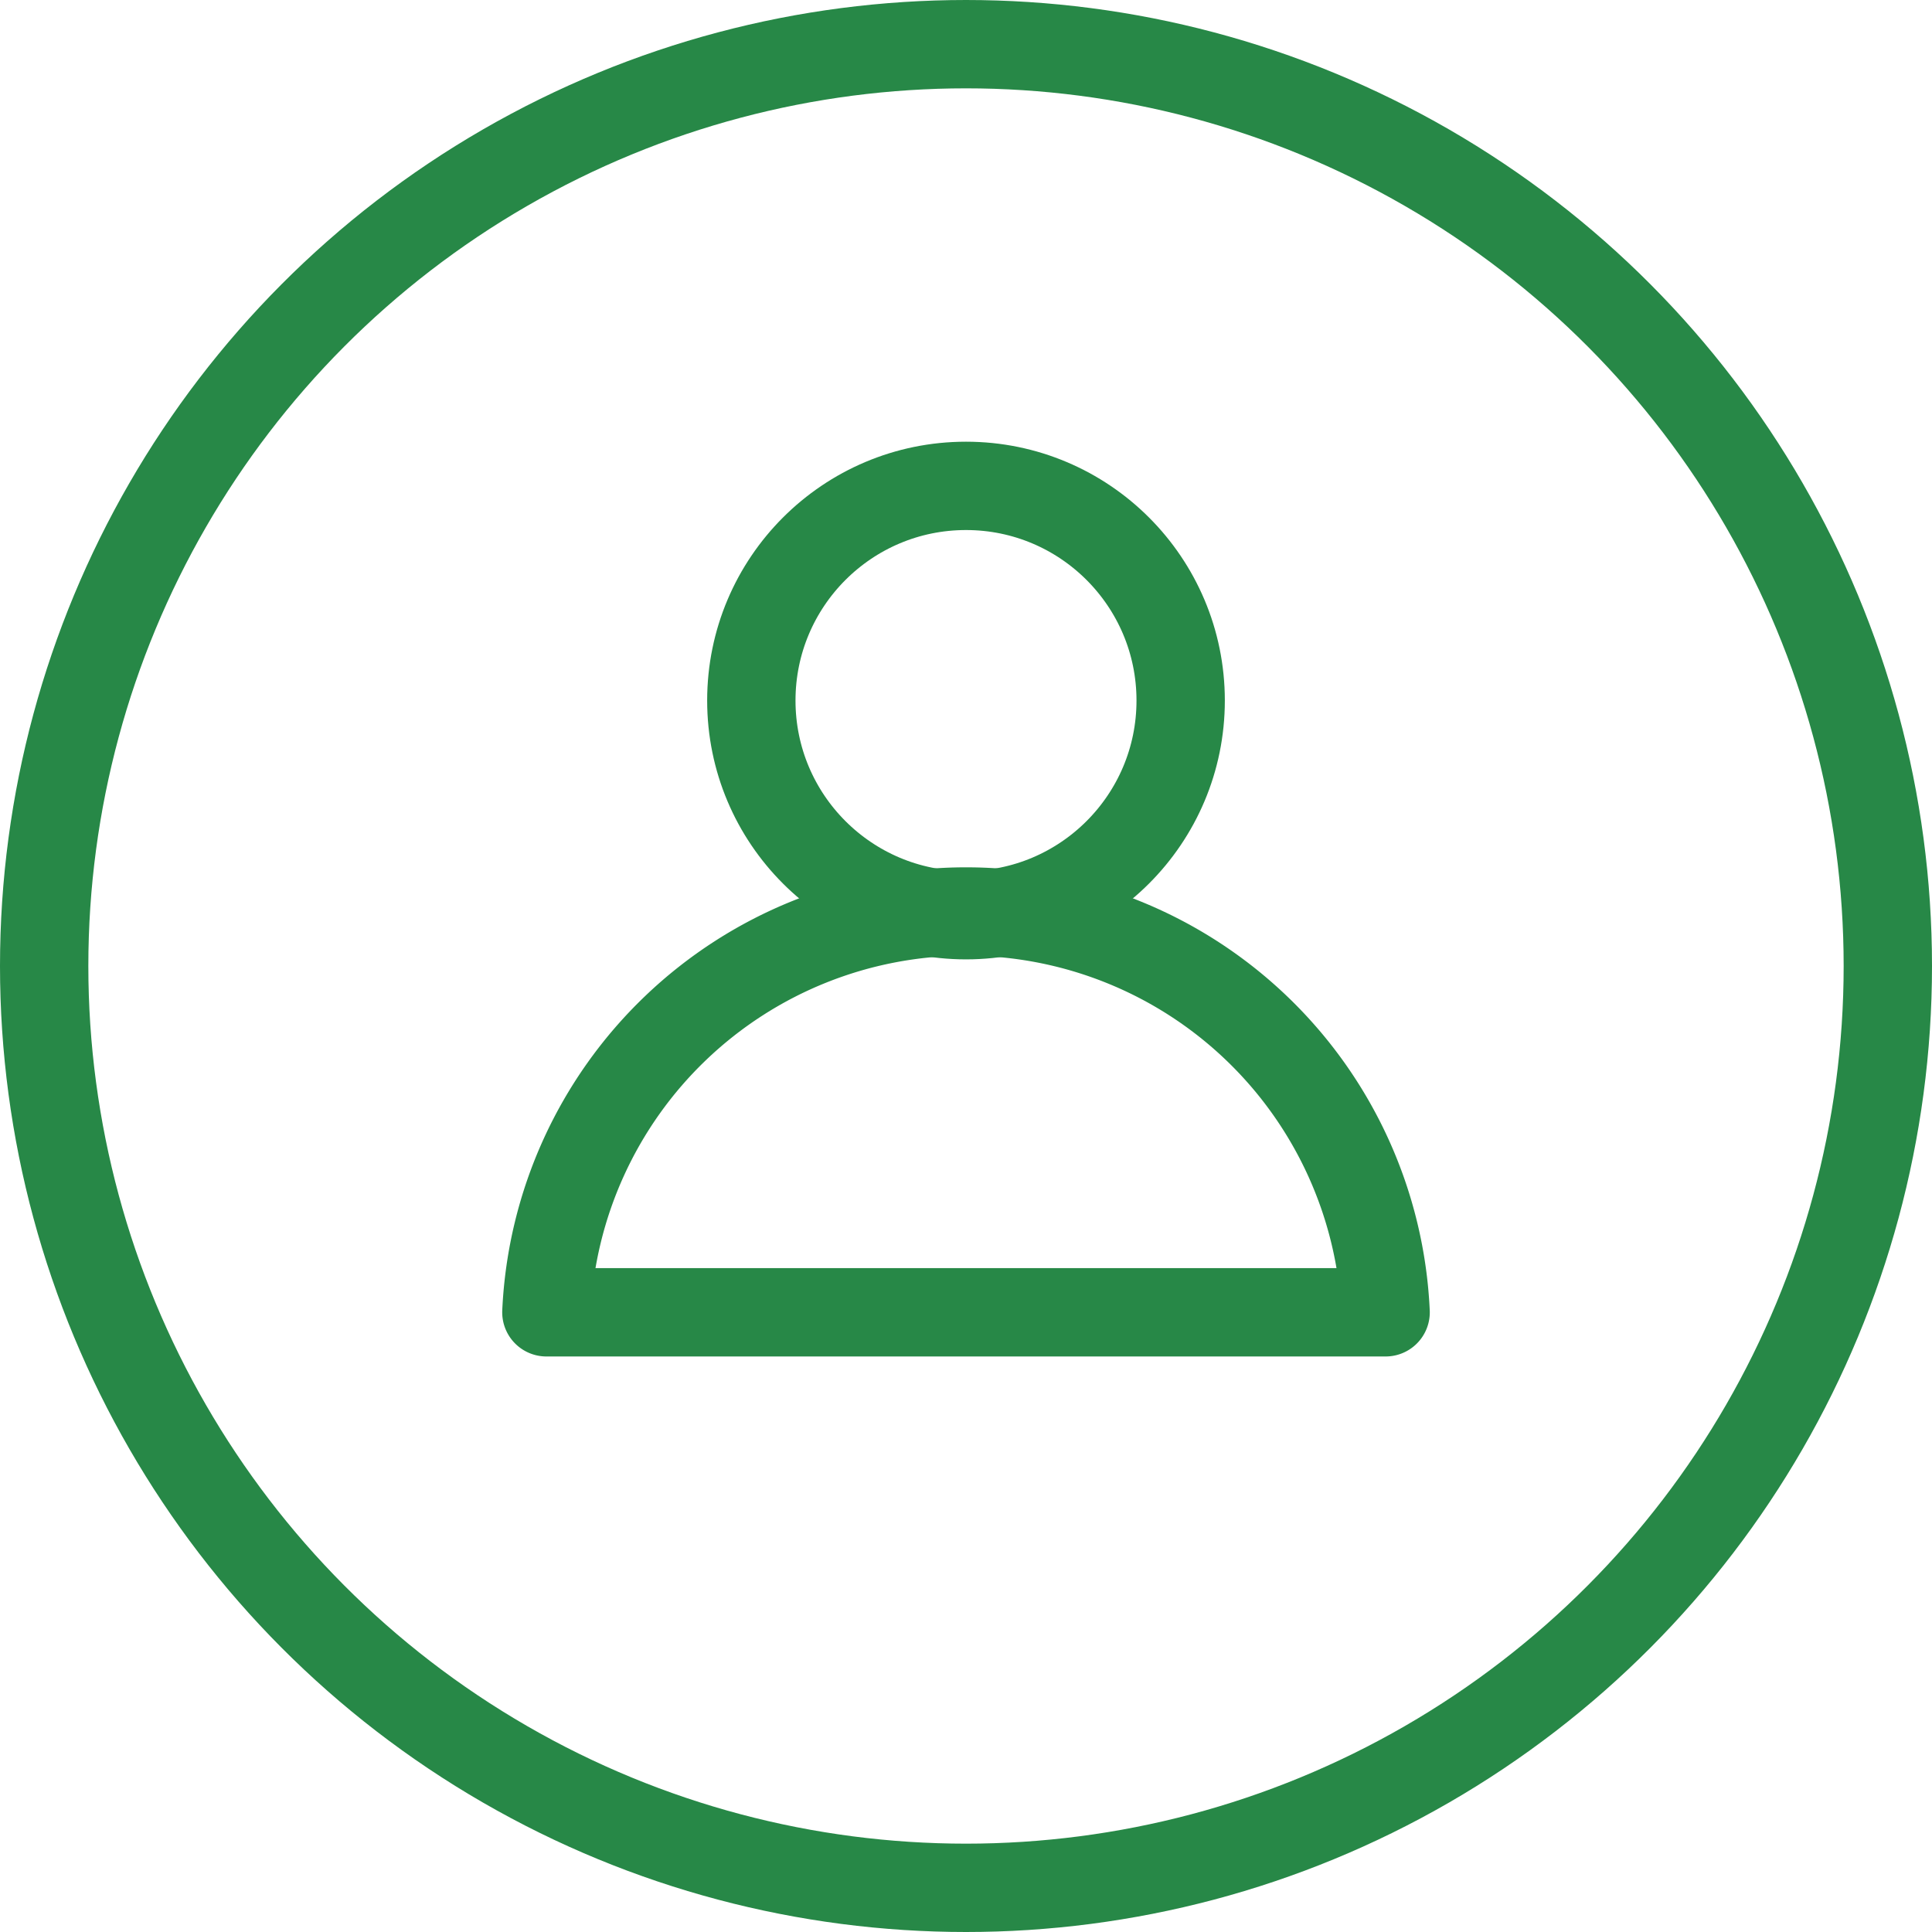 <?xml version="1.0" encoding="UTF-8"?> <svg xmlns="http://www.w3.org/2000/svg" viewBox="0 0 43.74 43.74"><defs><style>.cls-1{fill:none;stroke:#278847;stroke-linecap:round;stroke-linejoin:round;stroke-width:2px;}</style></defs><g id="Layer_2" data-name="Layer 2"><g id="Layer_1-2" data-name="Layer 1"><circle class="cls-1" cx="21.87" cy="21.87" r="20.87"></circle><circle class="cls-1" cx="21.87" cy="15.86" r="4.86"></circle><path class="cls-1" d="M31.37,29.71h-19a9.51,9.51,0,0,1,19,0Z"></path></g></g></svg> 